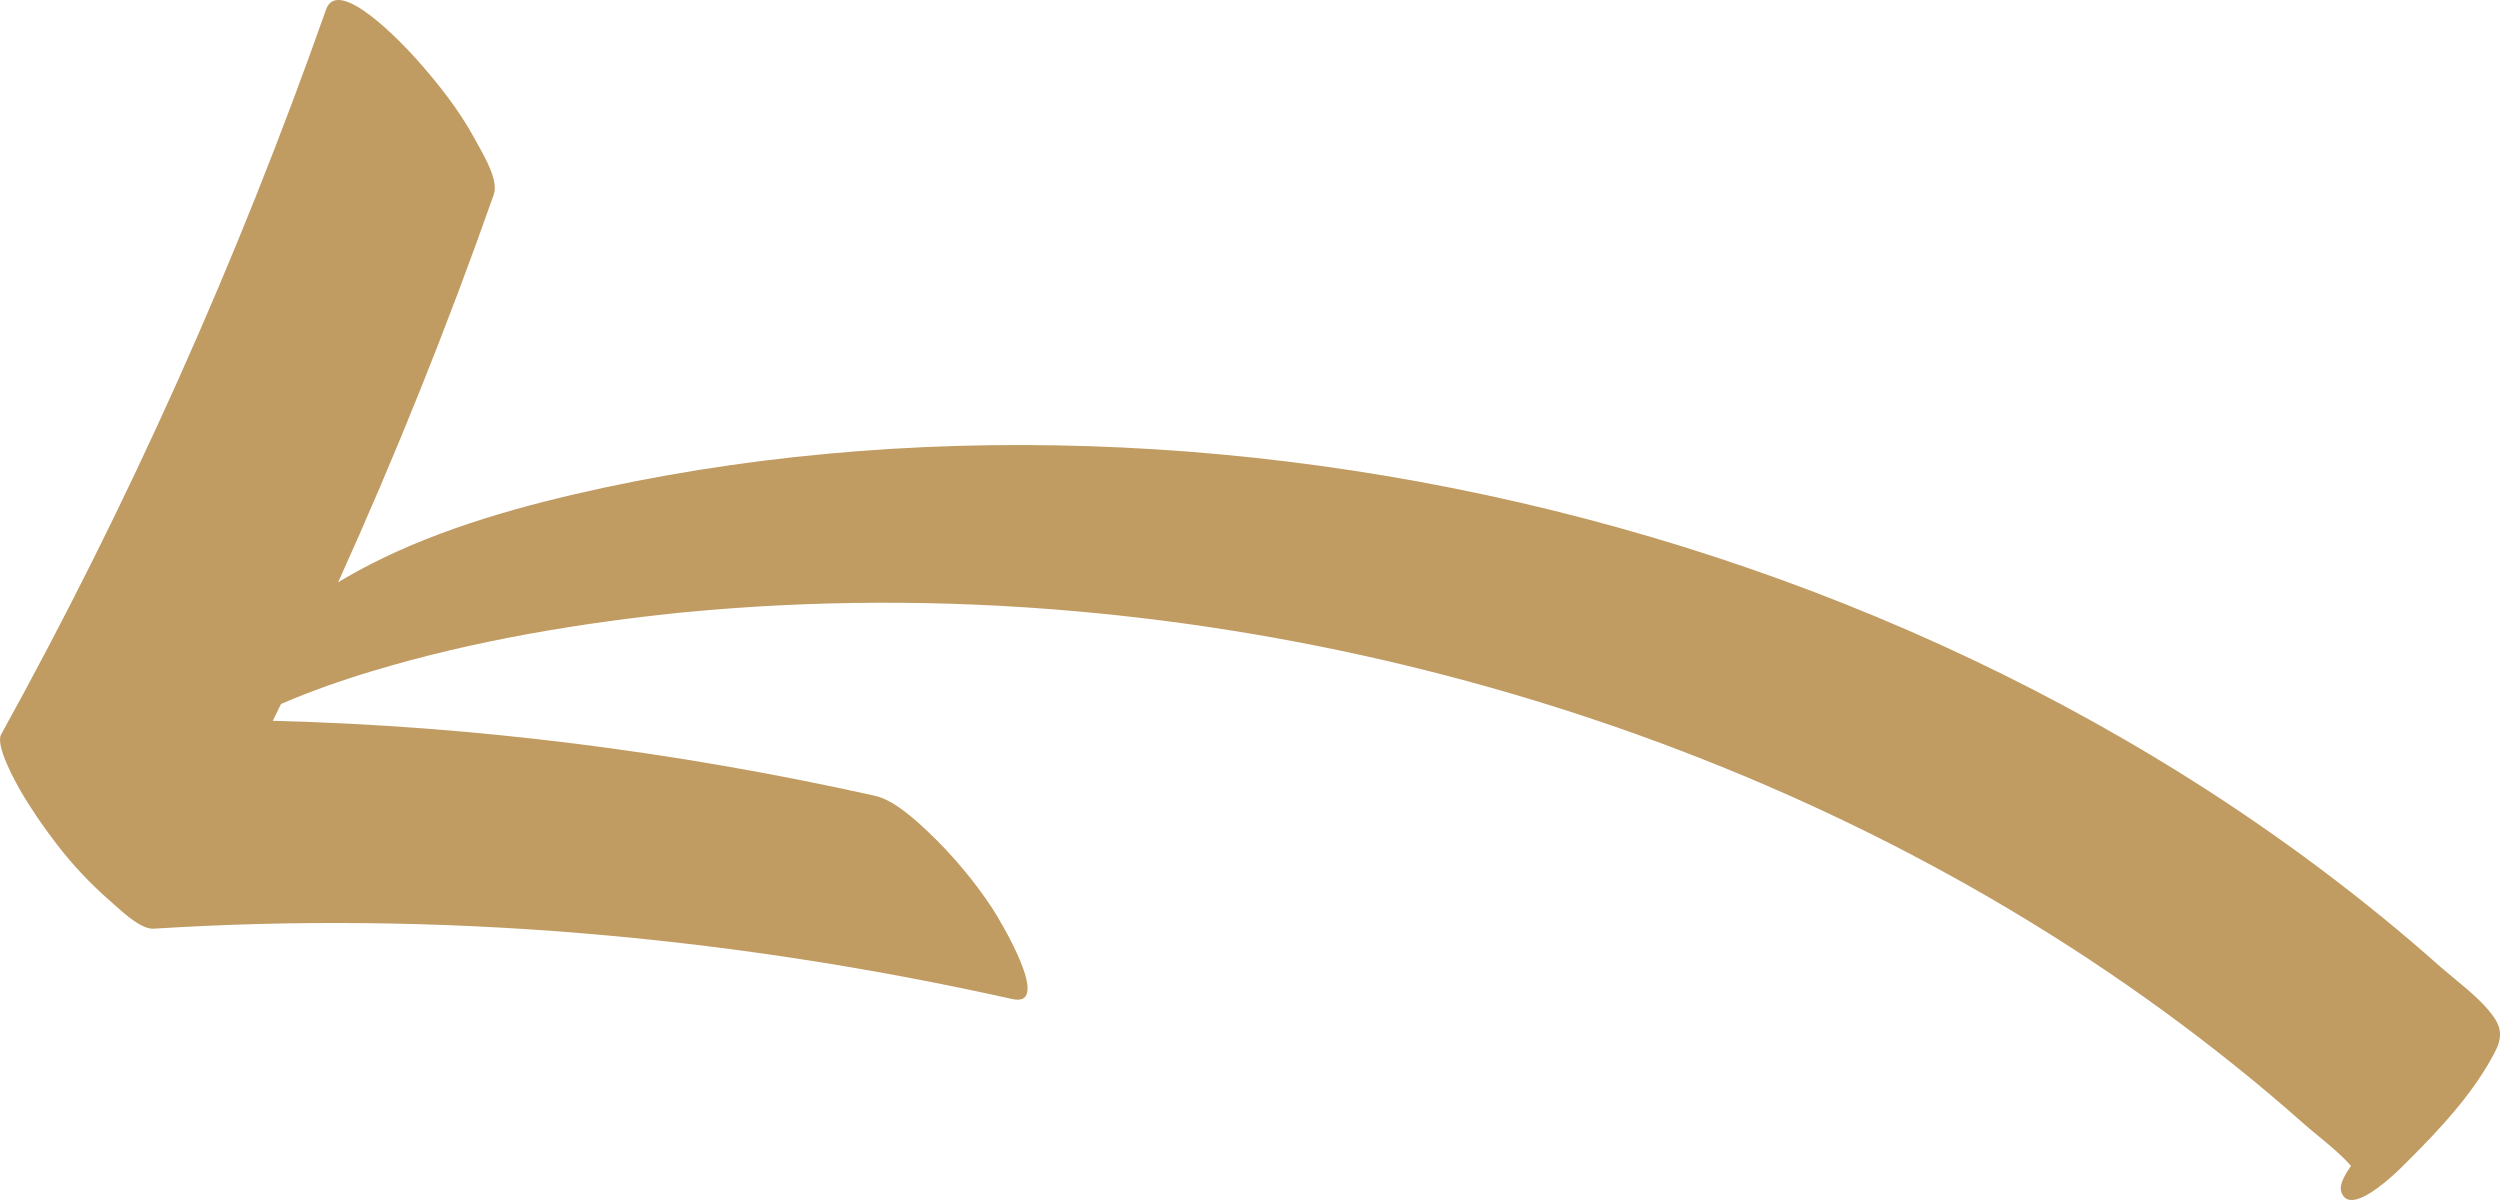 <?xml version="1.0" encoding="UTF-8"?> <svg xmlns="http://www.w3.org/2000/svg" width="50" height="24" viewBox="0 0 50 24" fill="none"> <path fill-rule="evenodd" clip-rule="evenodd" d="M6.763 11.645C7.908 9.115 8.946 6.53 9.874 3.895L9.875 3.892C9.968 3.627 9.728 3.197 9.558 2.892C9.533 2.847 9.509 2.804 9.488 2.766C9.185 2.204 8.764 1.673 8.327 1.181C8.097 0.923 6.767 -0.506 6.522 0.188C4.751 5.213 2.581 10.062 0.023 14.688C-0.1 14.91 0.312 15.642 0.41 15.815C0.623 16.181 0.867 16.534 1.13 16.878C1.445 17.289 1.81 17.679 2.21 18.026C2.234 18.047 2.261 18.072 2.292 18.099C2.499 18.285 2.837 18.588 3.073 18.574C8.683 18.218 14.486 18.696 20.247 19.981C21.068 20.164 19.984 18.376 19.842 18.16C19.497 17.634 19.04 17.088 18.568 16.642C18.307 16.395 17.88 16.002 17.503 15.917C13.479 15.02 9.437 14.517 5.455 14.416C5.51 14.304 5.565 14.192 5.62 14.08C6.206 13.826 6.818 13.611 7.442 13.423C9.454 12.816 11.597 12.454 13.761 12.237L13.655 12.249C16.221 12 18.856 11.989 21.511 12.224C26.161 12.635 30.885 13.79 35.35 15.719C37.575 16.68 39.736 17.837 41.773 19.181C42.782 19.849 43.762 20.56 44.702 21.316C45.175 21.694 45.638 22.087 46.09 22.487C46.172 22.56 46.267 22.639 46.368 22.721C46.589 22.903 46.836 23.106 47.02 23.319C46.926 23.453 46.777 23.679 46.824 23.831C47.005 24.425 48.114 23.263 48.114 23.263C48.777 22.605 49.466 21.874 49.896 21.045C50.005 20.836 50.057 20.632 49.908 20.391C49.728 20.101 49.391 19.822 49.086 19.57C48.988 19.489 48.894 19.411 48.809 19.337C48.422 18.993 48.027 18.656 47.624 18.328C46.021 17.021 44.303 15.841 42.511 14.803C36.091 11.079 28.78 9.15 21.789 8.924C18.253 8.808 14.764 9.124 11.479 9.888C9.858 10.267 8.265 10.767 6.89 11.57C6.848 11.595 6.805 11.62 6.763 11.645Z" fill="#C09B62"></path> </svg> 